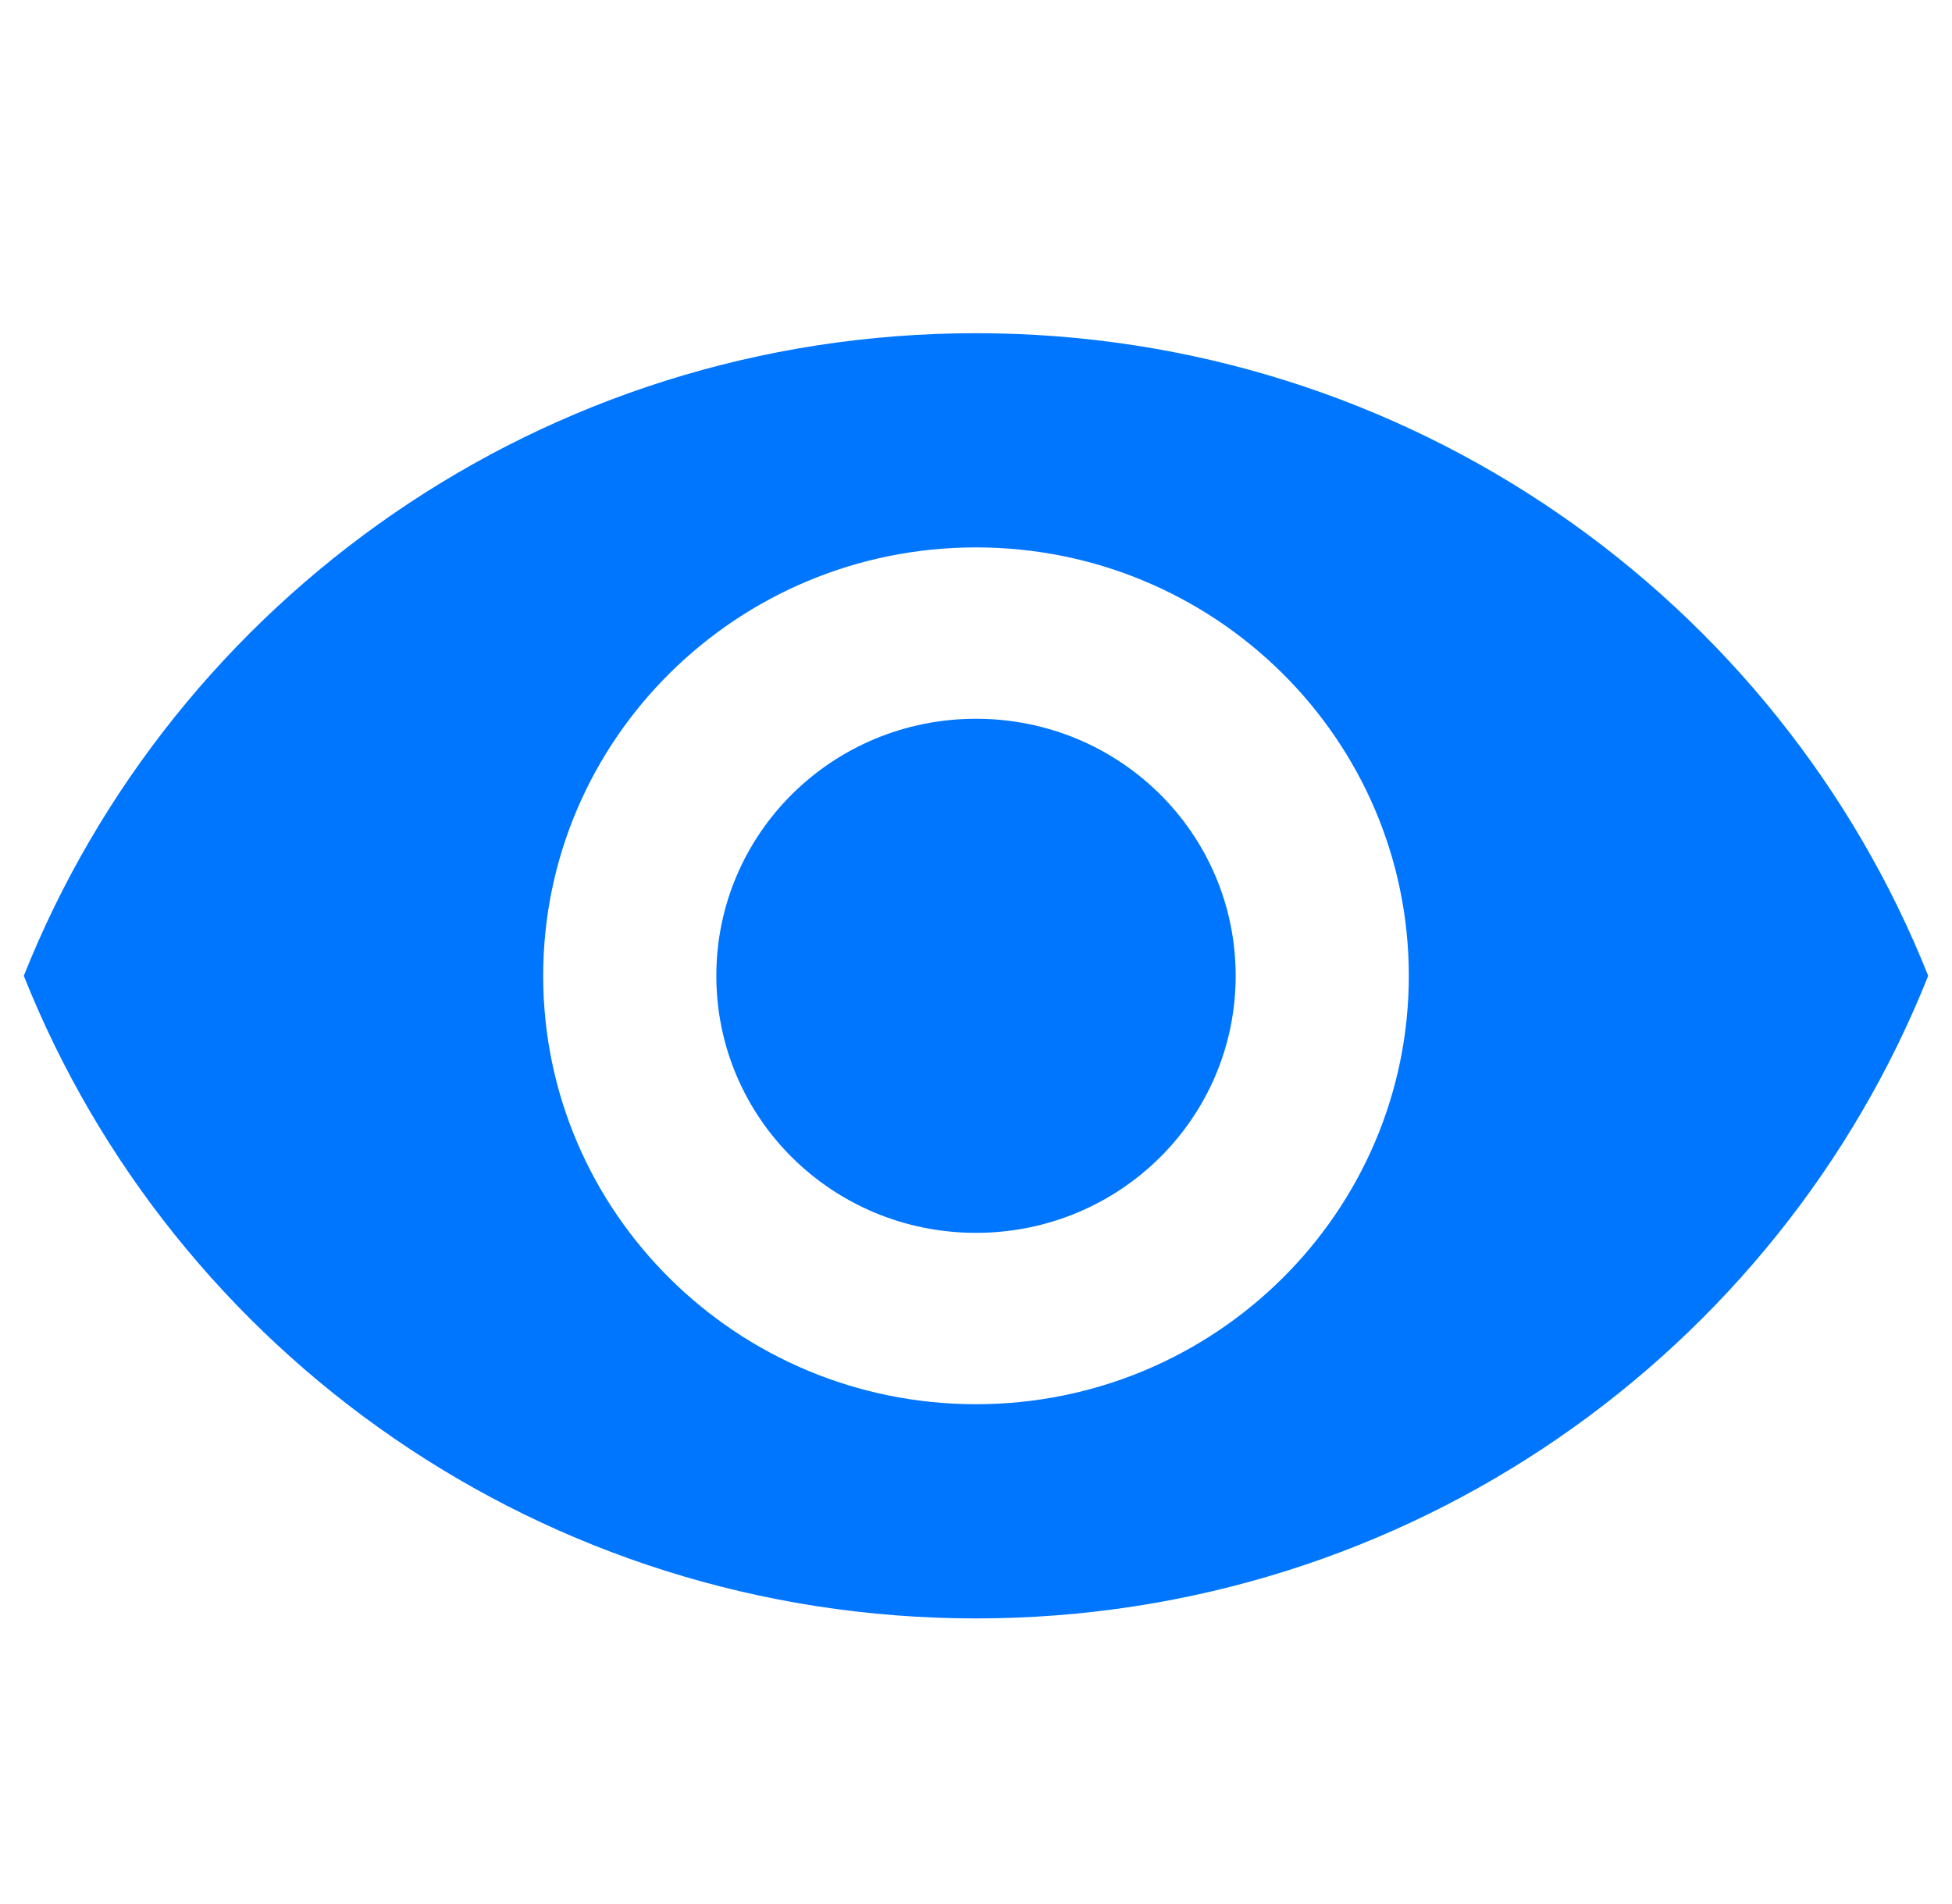 <svg xmlns="http://www.w3.org/2000/svg" width="41" height="40" viewBox="0 0 41 40" fill="none"><g clip-path="url(#clip0_573_22115)"><path d="M20.5 7C11.409 7 3.645 12.598 0.5 20.5C3.645 28.402 11.409 34 20.5 34C29.591 34 37.355 28.402 40.5 20.5C37.355 12.598 29.591 7 20.5 7ZM20.5 29.5C15.482 29.5 11.409 25.468 11.409 20.5C11.409 15.532 15.482 11.5 20.5 11.5C25.518 11.5 29.591 15.532 29.591 20.5C29.591 25.468 25.518 29.5 20.5 29.5ZM20.5 15.1C17.482 15.1 15.046 17.512 15.046 20.5C15.046 23.488 17.482 25.9 20.5 25.9C23.518 25.9 25.954 23.488 25.954 20.5C25.954 17.512 23.518 15.1 20.5 15.1Z" fill="#0076FF"></path></g><defs><clipPath id="clip0_573_22115"><rect width="40" height="40" fill="white" transform="translate(0.5)"></rect></clipPath></defs></svg>